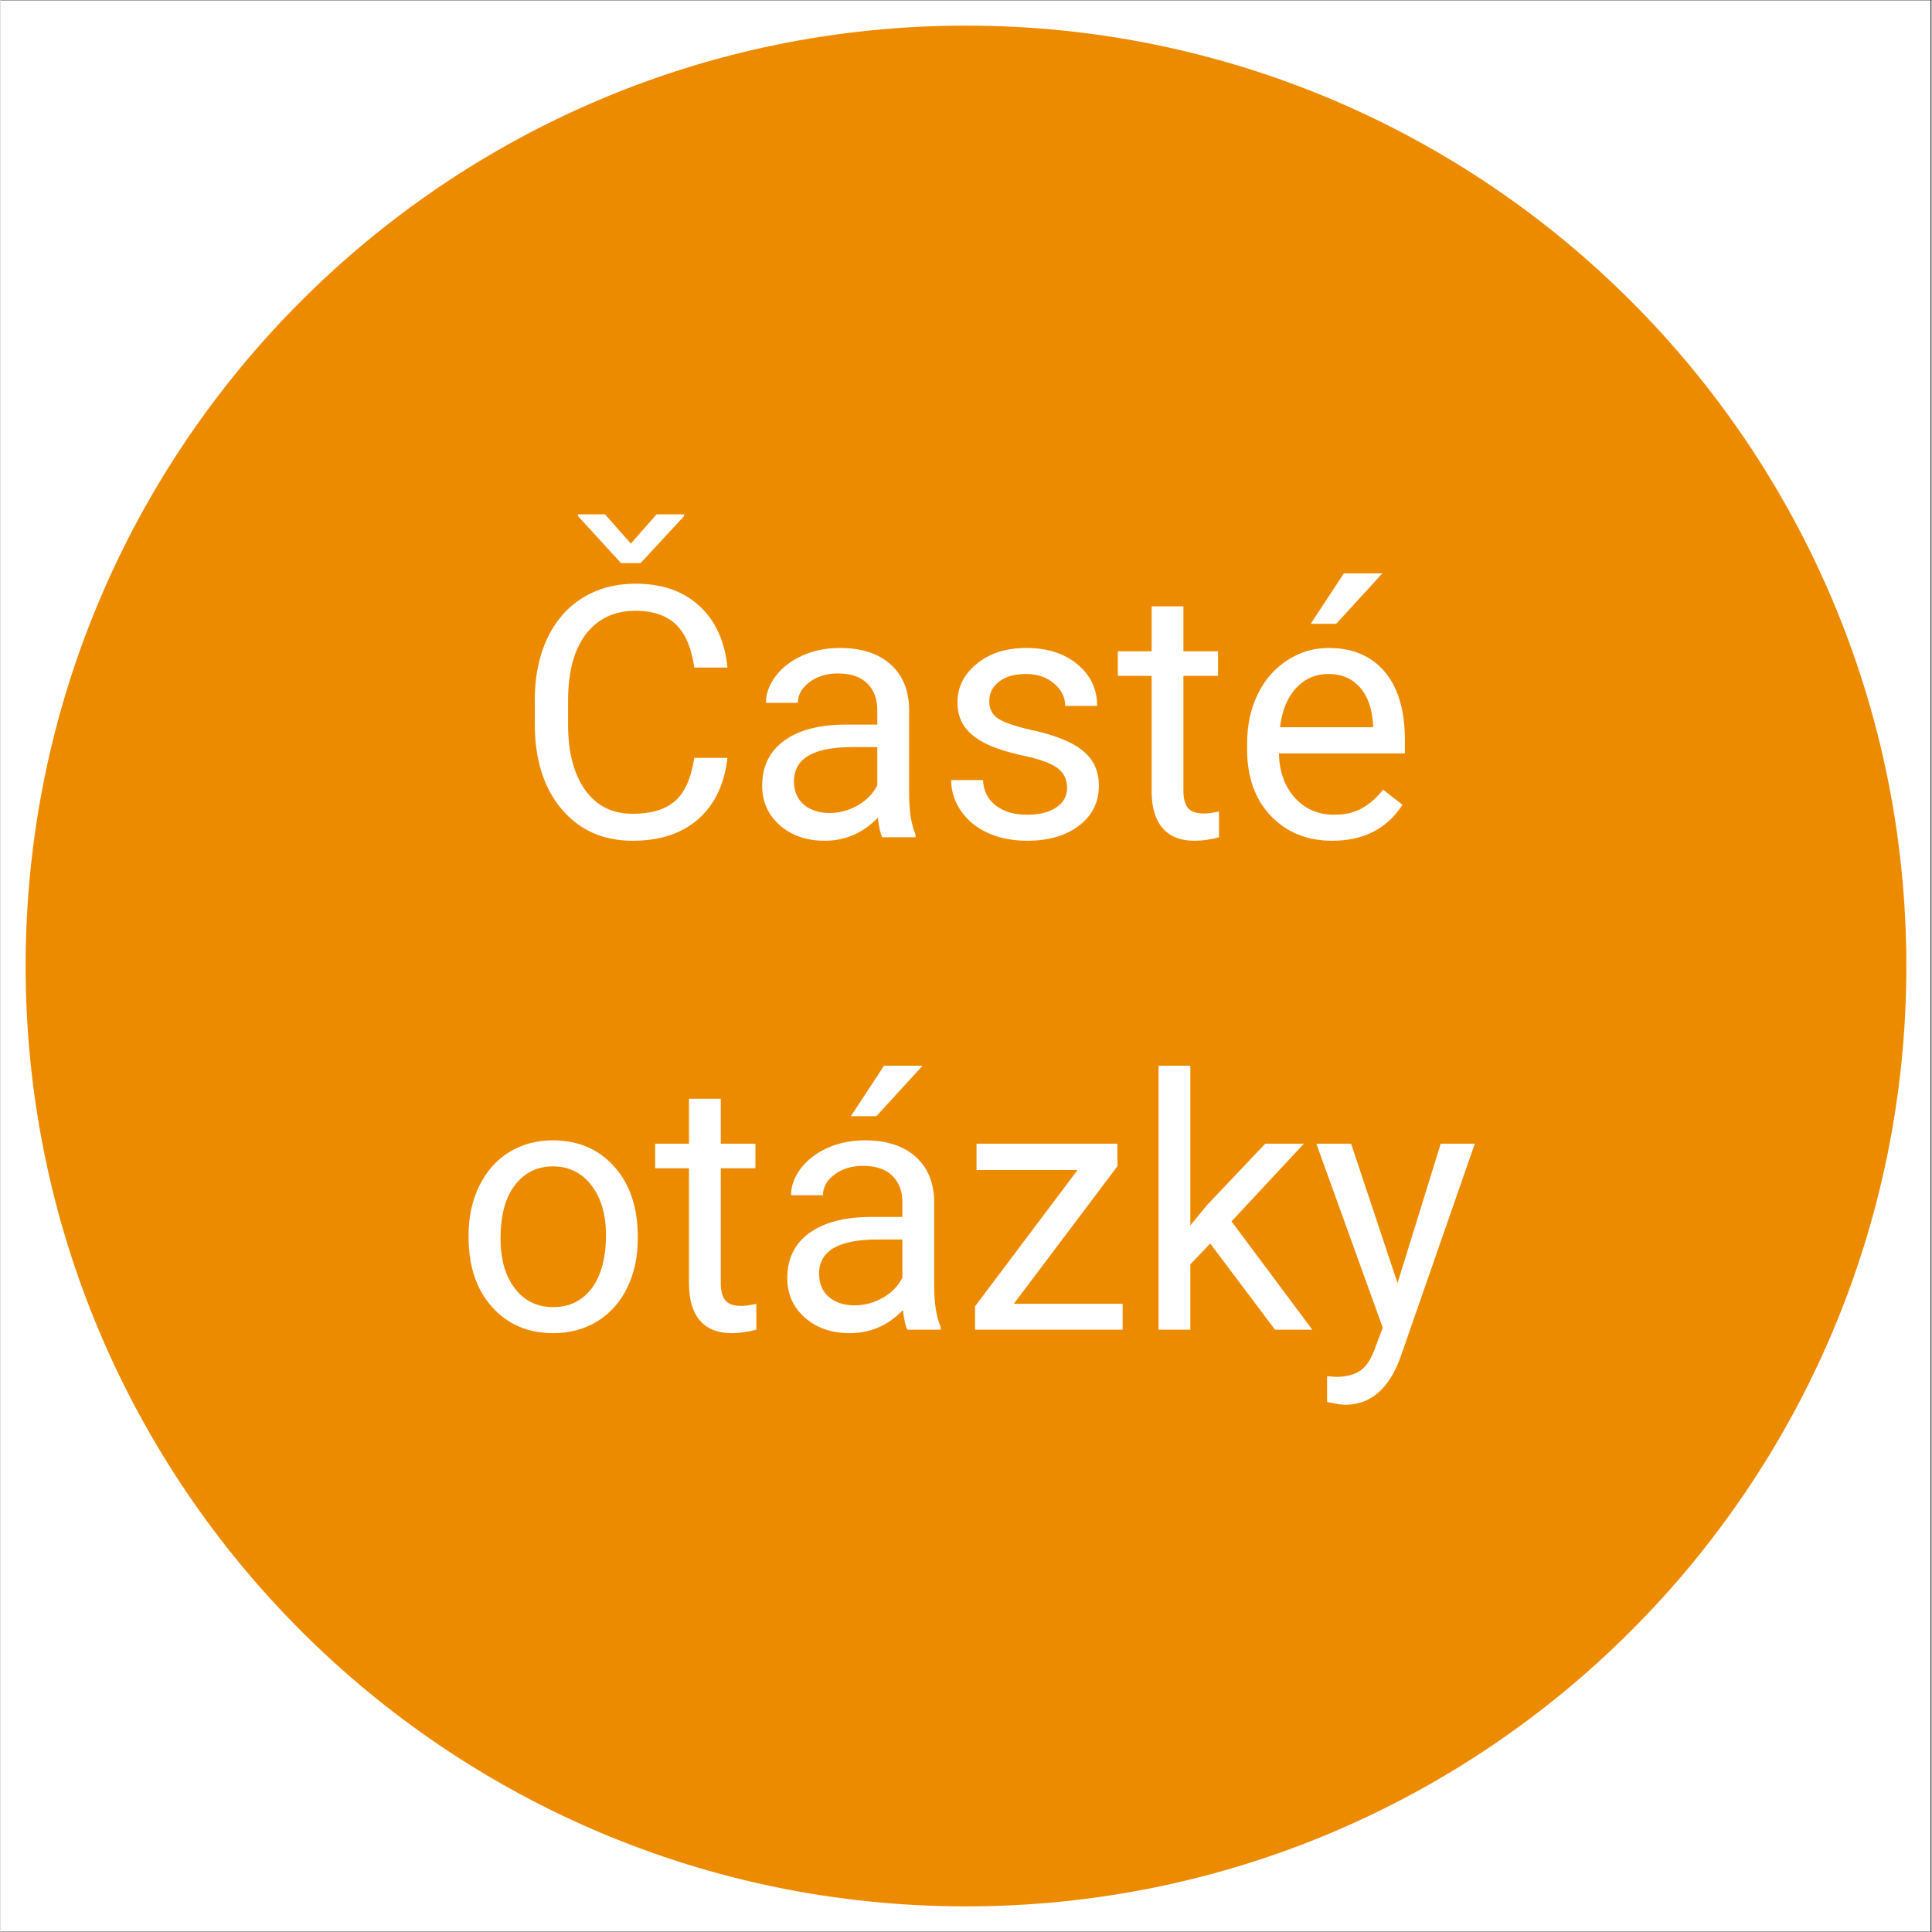 <svg xmlns="http://www.w3.org/2000/svg" xmlns:xlink="http://www.w3.org/1999/xlink" width="300" zoomAndPan="magnify" viewBox="0 0 224.88 225" height="300" preserveAspectRatio="xMidYMid meet" version="1.2"><rect x="0" y="0" width="224.88" height="225" fill="#333333" stroke="none"/><defs><clipPath id="d970c9d1bf"><path d="M 0 0.059 L 224.762 0.059 L 224.762 224.938 L 0 224.938 Z M 0 0.059 "/></clipPath><clipPath id="09379a607a"><path d="M 2.926 2.984 L 221.953 2.984 L 221.953 222.016 L 2.926 222.016 Z M 2.926 2.984 "/></clipPath><clipPath id="fac8a3a932"><path d="M 112.441 2.984 C 51.957 2.984 2.926 52.016 2.926 112.5 C 2.926 172.984 51.957 222.016 112.441 222.016 C 172.922 222.016 221.953 172.984 221.953 112.5 C 221.953 52.016 172.922 2.984 112.441 2.984 Z M 112.441 2.984 "/></clipPath></defs><g id="4a3df5cde3"><g clip-rule="nonzero" clip-path="url(#d970c9d1bf)"><path style=" stroke:none;fill-rule:nonzero;fill:#ffffff;fill-opacity:1;" d="M 0 0.059 L 224.879 0.059 L 224.879 224.941 L 0 224.941 Z M 0 0.059 "/><path style=" stroke:none;fill-rule:nonzero;fill:#ffffff;fill-opacity:1;" d="M 0 0.059 L 224.879 0.059 L 224.879 224.941 L 0 224.941 Z M 0 0.059 "/></g><g clip-rule="nonzero" clip-path="url(#09379a607a)"><g clip-rule="nonzero" clip-path="url(#fac8a3a932)"><path style=" stroke:none;fill-rule:nonzero;fill:#ed8b00;fill-opacity:1;" d="M 2.926 2.984 L 221.953 2.984 L 221.953 222.016 L 2.926 222.016 Z M 2.926 2.984 "/></g></g><g style="fill:#ffffff;fill-opacity:1;"><g transform="translate(59.847, 97.508)"><path style="stroke:none" d="M 24.812 -9.25 C 24.457 -6.164 23.32 -3.785 21.406 -2.109 C 19.488 -0.43 16.941 0.406 13.766 0.406 C 10.328 0.406 7.566 -0.828 5.484 -3.297 C 3.41 -5.766 2.375 -9.066 2.375 -13.203 L 2.375 -16.016 C 2.375 -18.723 2.859 -21.102 3.828 -23.156 C 4.797 -25.207 6.164 -26.781 7.938 -27.875 C 9.719 -28.977 11.773 -29.531 14.109 -29.531 C 17.203 -29.531 19.68 -28.664 21.547 -26.938 C 23.422 -25.219 24.508 -22.828 24.812 -19.766 L 20.953 -19.766 C 20.617 -22.086 19.895 -23.77 18.781 -24.812 C 17.664 -25.852 16.109 -26.375 14.109 -26.375 C 11.648 -26.375 9.723 -25.469 8.328 -23.656 C 6.941 -21.844 6.25 -19.258 6.25 -15.906 L 6.25 -13.094 C 6.25 -9.926 6.906 -7.406 8.219 -5.531 C 9.539 -3.664 11.391 -2.734 13.766 -2.734 C 15.898 -2.734 17.535 -3.219 18.672 -4.188 C 19.816 -5.156 20.578 -6.844 20.953 -9.25 Z M 13.562 -34.203 L 16.562 -37.609 L 19.766 -37.609 L 19.766 -37.406 L 14.688 -31.922 L 12.422 -31.922 L 7.406 -37.406 L 7.406 -37.609 L 10.547 -37.609 Z M 13.562 -34.203 "/></g></g><g style="fill:#ffffff;fill-opacity:1;"><g transform="translate(86.517, 97.508)"><path style="stroke:none" d="M 16.172 0 C 15.953 -0.426 15.781 -1.188 15.656 -2.281 C 13.926 -0.488 11.867 0.406 9.484 0.406 C 7.348 0.406 5.598 -0.195 4.234 -1.406 C 2.867 -2.613 2.188 -4.145 2.188 -6 C 2.188 -8.258 3.039 -10.008 4.75 -11.25 C 6.469 -12.5 8.879 -13.125 11.984 -13.125 L 15.594 -13.125 L 15.594 -14.828 C 15.594 -16.117 15.203 -17.148 14.422 -17.922 C 13.648 -18.691 12.508 -19.078 11 -19.078 C 9.688 -19.078 8.582 -18.738 7.688 -18.062 C 6.789 -17.395 6.344 -16.594 6.344 -15.656 L 2.625 -15.656 C 2.625 -16.727 3.004 -17.77 3.766 -18.781 C 4.535 -19.789 5.578 -20.586 6.891 -21.172 C 8.203 -21.754 9.648 -22.047 11.234 -22.047 C 13.723 -22.047 15.676 -21.422 17.094 -20.172 C 18.508 -18.93 19.242 -17.219 19.297 -15.031 L 19.297 -5.062 C 19.297 -3.07 19.547 -1.488 20.047 -0.312 L 20.047 0 Z M 10.031 -2.828 C 11.188 -2.828 12.285 -3.125 13.328 -3.719 C 14.367 -4.32 15.125 -5.102 15.594 -6.062 L 15.594 -10.5 L 12.688 -10.5 C 8.156 -10.5 5.891 -9.176 5.891 -6.531 C 5.891 -5.363 6.273 -4.453 7.047 -3.797 C 7.816 -3.148 8.812 -2.828 10.031 -2.828 Z M 10.031 -2.828 "/></g></g><g style="fill:#ffffff;fill-opacity:1;"><g transform="translate(108.806, 97.508)"><path style="stroke:none" d="M 15.406 -5.75 C 15.406 -6.75 15.023 -7.523 14.266 -8.078 C 13.516 -8.629 12.203 -9.102 10.328 -9.5 C 8.461 -9.906 6.977 -10.383 5.875 -10.938 C 4.77 -11.5 3.953 -12.164 3.422 -12.938 C 2.898 -13.719 2.641 -14.641 2.641 -15.703 C 2.641 -17.484 3.391 -18.984 4.891 -20.203 C 6.391 -21.43 8.305 -22.047 10.641 -22.047 C 13.098 -22.047 15.086 -21.41 16.609 -20.141 C 18.141 -18.879 18.906 -17.266 18.906 -15.297 L 15.188 -15.297 C 15.188 -16.305 14.754 -17.176 13.891 -17.906 C 13.035 -18.645 11.953 -19.016 10.641 -19.016 C 9.297 -19.016 8.242 -18.719 7.484 -18.125 C 6.723 -17.539 6.344 -16.773 6.344 -15.828 C 6.344 -14.93 6.695 -14.254 7.406 -13.797 C 8.113 -13.348 9.391 -12.914 11.234 -12.5 C 13.086 -12.094 14.586 -11.602 15.734 -11.031 C 16.879 -10.457 17.727 -9.766 18.281 -8.953 C 18.832 -8.148 19.109 -7.164 19.109 -6 C 19.109 -4.07 18.332 -2.52 16.781 -1.344 C 15.238 -0.176 13.234 0.406 10.766 0.406 C 9.035 0.406 7.5 0.098 6.156 -0.516 C 4.82 -1.129 3.781 -1.988 3.031 -3.094 C 2.281 -4.195 1.906 -5.383 1.906 -6.656 L 5.609 -6.656 C 5.672 -5.414 6.164 -4.43 7.094 -3.703 C 8.02 -2.984 9.242 -2.625 10.766 -2.625 C 12.172 -2.625 13.297 -2.906 14.141 -3.469 C 14.984 -4.039 15.406 -4.801 15.406 -5.75 Z M 15.406 -5.75 "/></g></g><g style="fill:#ffffff;fill-opacity:1;"><g transform="translate(129.934, 97.508)"><path style="stroke:none" d="M 7.828 -26.891 L 7.828 -21.656 L 11.859 -21.656 L 11.859 -18.797 L 7.828 -18.797 L 7.828 -5.359 C 7.828 -4.492 8.004 -3.844 8.359 -3.406 C 8.723 -2.977 9.336 -2.766 10.203 -2.766 C 10.629 -2.766 11.219 -2.844 11.969 -3 L 11.969 0 C 10.988 0.27 10.039 0.406 9.125 0.406 C 7.469 0.406 6.219 -0.094 5.375 -1.094 C 4.539 -2.094 4.125 -3.516 4.125 -5.359 L 4.125 -18.797 L 0.188 -18.797 L 0.188 -21.656 L 4.125 -21.656 L 4.125 -26.891 Z M 7.828 -26.891 "/></g></g><g style="fill:#ffffff;fill-opacity:1;"><g transform="translate(143.32, 97.508)"><path style="stroke:none" d="M 11.781 0.406 C 8.852 0.406 6.469 -0.555 4.625 -2.484 C 2.781 -4.422 1.859 -7 1.859 -10.219 L 1.859 -10.906 C 1.859 -13.051 2.27 -14.969 3.094 -16.656 C 3.914 -18.344 5.062 -19.66 6.531 -20.609 C 8.008 -21.566 9.609 -22.047 11.328 -22.047 C 14.141 -22.047 16.328 -21.117 17.891 -19.266 C 19.453 -17.41 20.234 -14.758 20.234 -11.312 L 20.234 -9.766 L 5.562 -9.766 C 5.613 -7.629 6.234 -5.906 7.422 -4.594 C 8.617 -3.281 10.141 -2.625 11.984 -2.625 C 13.297 -2.625 14.406 -2.891 15.312 -3.422 C 16.219 -3.953 17.008 -4.66 17.688 -5.547 L 19.953 -3.781 C 18.141 -0.988 15.414 0.406 11.781 0.406 Z M 11.328 -19.016 C 9.828 -19.016 8.57 -18.469 7.562 -17.375 C 6.551 -16.289 5.926 -14.77 5.688 -12.812 L 16.531 -12.812 L 16.531 -13.094 C 16.426 -14.969 15.914 -16.422 15 -17.453 C 14.094 -18.492 12.867 -19.016 11.328 -19.016 Z M 13.125 -30.734 L 17.609 -30.734 L 12.234 -24.859 L 9.266 -24.859 Z M 13.125 -30.734 "/></g></g><g style="fill:#ffffff;fill-opacity:1;"><g transform="translate(52.684, 154.852)"><path style="stroke:none" d="M 1.828 -11.031 C 1.828 -13.145 2.242 -15.051 3.078 -16.75 C 3.91 -18.445 5.066 -19.754 6.547 -20.672 C 8.035 -21.586 9.734 -22.047 11.641 -22.047 C 14.586 -22.047 16.973 -21.023 18.797 -18.984 C 20.617 -16.941 21.531 -14.227 21.531 -10.844 L 21.531 -10.594 C 21.531 -8.477 21.125 -6.582 20.312 -4.906 C 19.508 -3.238 18.359 -1.938 16.859 -1 C 15.359 -0.062 13.633 0.406 11.688 0.406 C 8.75 0.406 6.367 -0.613 4.547 -2.656 C 2.734 -4.695 1.828 -7.398 1.828 -10.766 Z M 5.547 -10.594 C 5.547 -8.188 6.102 -6.254 7.219 -4.797 C 8.332 -3.348 9.82 -2.625 11.688 -2.625 C 13.57 -2.625 15.066 -3.359 16.172 -4.828 C 17.273 -6.305 17.828 -8.375 17.828 -11.031 C 17.828 -13.406 17.266 -15.328 16.141 -16.797 C 15.016 -18.273 13.516 -19.016 11.641 -19.016 C 9.816 -19.016 8.344 -18.285 7.219 -16.828 C 6.102 -15.379 5.547 -13.301 5.547 -10.594 Z M 5.547 -10.594 "/></g></g><g style="fill:#ffffff;fill-opacity:1;"><g transform="translate(76.054, 154.852)"><path style="stroke:none" d="M 7.828 -26.891 L 7.828 -21.656 L 11.859 -21.656 L 11.859 -18.797 L 7.828 -18.797 L 7.828 -5.359 C 7.828 -4.492 8.004 -3.844 8.359 -3.406 C 8.723 -2.977 9.336 -2.766 10.203 -2.766 C 10.629 -2.766 11.219 -2.844 11.969 -3 L 11.969 0 C 10.988 0.27 10.039 0.406 9.125 0.406 C 7.469 0.406 6.219 -0.094 5.375 -1.094 C 4.539 -2.094 4.125 -3.516 4.125 -5.359 L 4.125 -18.797 L 0.188 -18.797 L 0.188 -21.656 L 4.125 -21.656 L 4.125 -26.891 Z M 7.828 -26.891 "/></g></g><g style="fill:#ffffff;fill-opacity:1;"><g transform="translate(89.439, 154.852)"><path style="stroke:none" d="M 16.172 0 C 15.953 -0.426 15.781 -1.188 15.656 -2.281 C 13.926 -0.488 11.867 0.406 9.484 0.406 C 7.348 0.406 5.598 -0.195 4.234 -1.406 C 2.867 -2.613 2.188 -4.145 2.188 -6 C 2.188 -8.258 3.039 -10.008 4.75 -11.25 C 6.469 -12.5 8.879 -13.125 11.984 -13.125 L 15.594 -13.125 L 15.594 -14.828 C 15.594 -16.117 15.203 -17.148 14.422 -17.922 C 13.648 -18.691 12.508 -19.078 11 -19.078 C 9.688 -19.078 8.582 -18.738 7.688 -18.062 C 6.789 -17.395 6.344 -16.594 6.344 -15.656 L 2.625 -15.656 C 2.625 -16.727 3.004 -17.77 3.766 -18.781 C 4.535 -19.789 5.578 -20.586 6.891 -21.172 C 8.203 -21.754 9.648 -22.047 11.234 -22.047 C 13.723 -22.047 15.676 -21.422 17.094 -20.172 C 18.508 -18.93 19.242 -17.219 19.297 -15.031 L 19.297 -5.062 C 19.297 -3.07 19.547 -1.488 20.047 -0.312 L 20.047 0 Z M 10.031 -2.828 C 11.188 -2.828 12.285 -3.125 13.328 -3.719 C 14.367 -4.32 15.125 -5.102 15.594 -6.062 L 15.594 -10.5 L 12.688 -10.5 C 8.156 -10.5 5.891 -9.176 5.891 -6.531 C 5.891 -5.363 6.273 -4.453 7.047 -3.797 C 7.816 -3.148 8.812 -2.828 10.031 -2.828 Z M 13.453 -30.734 L 17.938 -30.734 L 12.562 -24.859 L 9.594 -24.859 Z M 13.453 -30.734 "/></g></g><g style="fill:#ffffff;fill-opacity:1;"><g transform="translate(111.728, 154.852)"><path style="stroke:none" d="M 6.281 -3.016 L 18.953 -3.016 L 18.953 0 L 1.766 0 L 1.766 -2.719 L 13.703 -18.594 L 1.938 -18.594 L 1.938 -21.656 L 18.344 -21.656 L 18.344 -19.031 Z M 6.281 -3.016 "/></g></g><g style="fill:#ffffff;fill-opacity:1;"><g transform="translate(132.036, 154.852)"><path style="stroke:none" d="M 8.844 -10.031 L 6.531 -7.609 L 6.531 0 L 2.828 0 L 2.828 -30.734 L 6.531 -30.734 L 6.531 -12.141 L 8.5 -14.531 L 15.25 -21.656 L 19.75 -21.656 L 11.328 -12.609 L 20.734 0 L 16.391 0 Z M 8.844 -10.031 "/></g></g><g style="fill:#ffffff;fill-opacity:1;"><g transform="translate(152.804, 154.852)"><path style="stroke:none" d="M 9.891 -5.422 L 14.922 -21.656 L 18.891 -21.656 L 10.188 3.344 C 8.844 6.945 6.703 8.75 3.766 8.75 L 3.062 8.688 L 1.688 8.422 L 1.688 5.422 L 2.688 5.5 C 3.938 5.5 4.91 5.242 5.609 4.734 C 6.305 4.234 6.883 3.312 7.344 1.969 L 8.172 -0.234 L 0.438 -21.656 L 4.484 -21.656 Z M 9.891 -5.422 "/></g></g></g></svg>